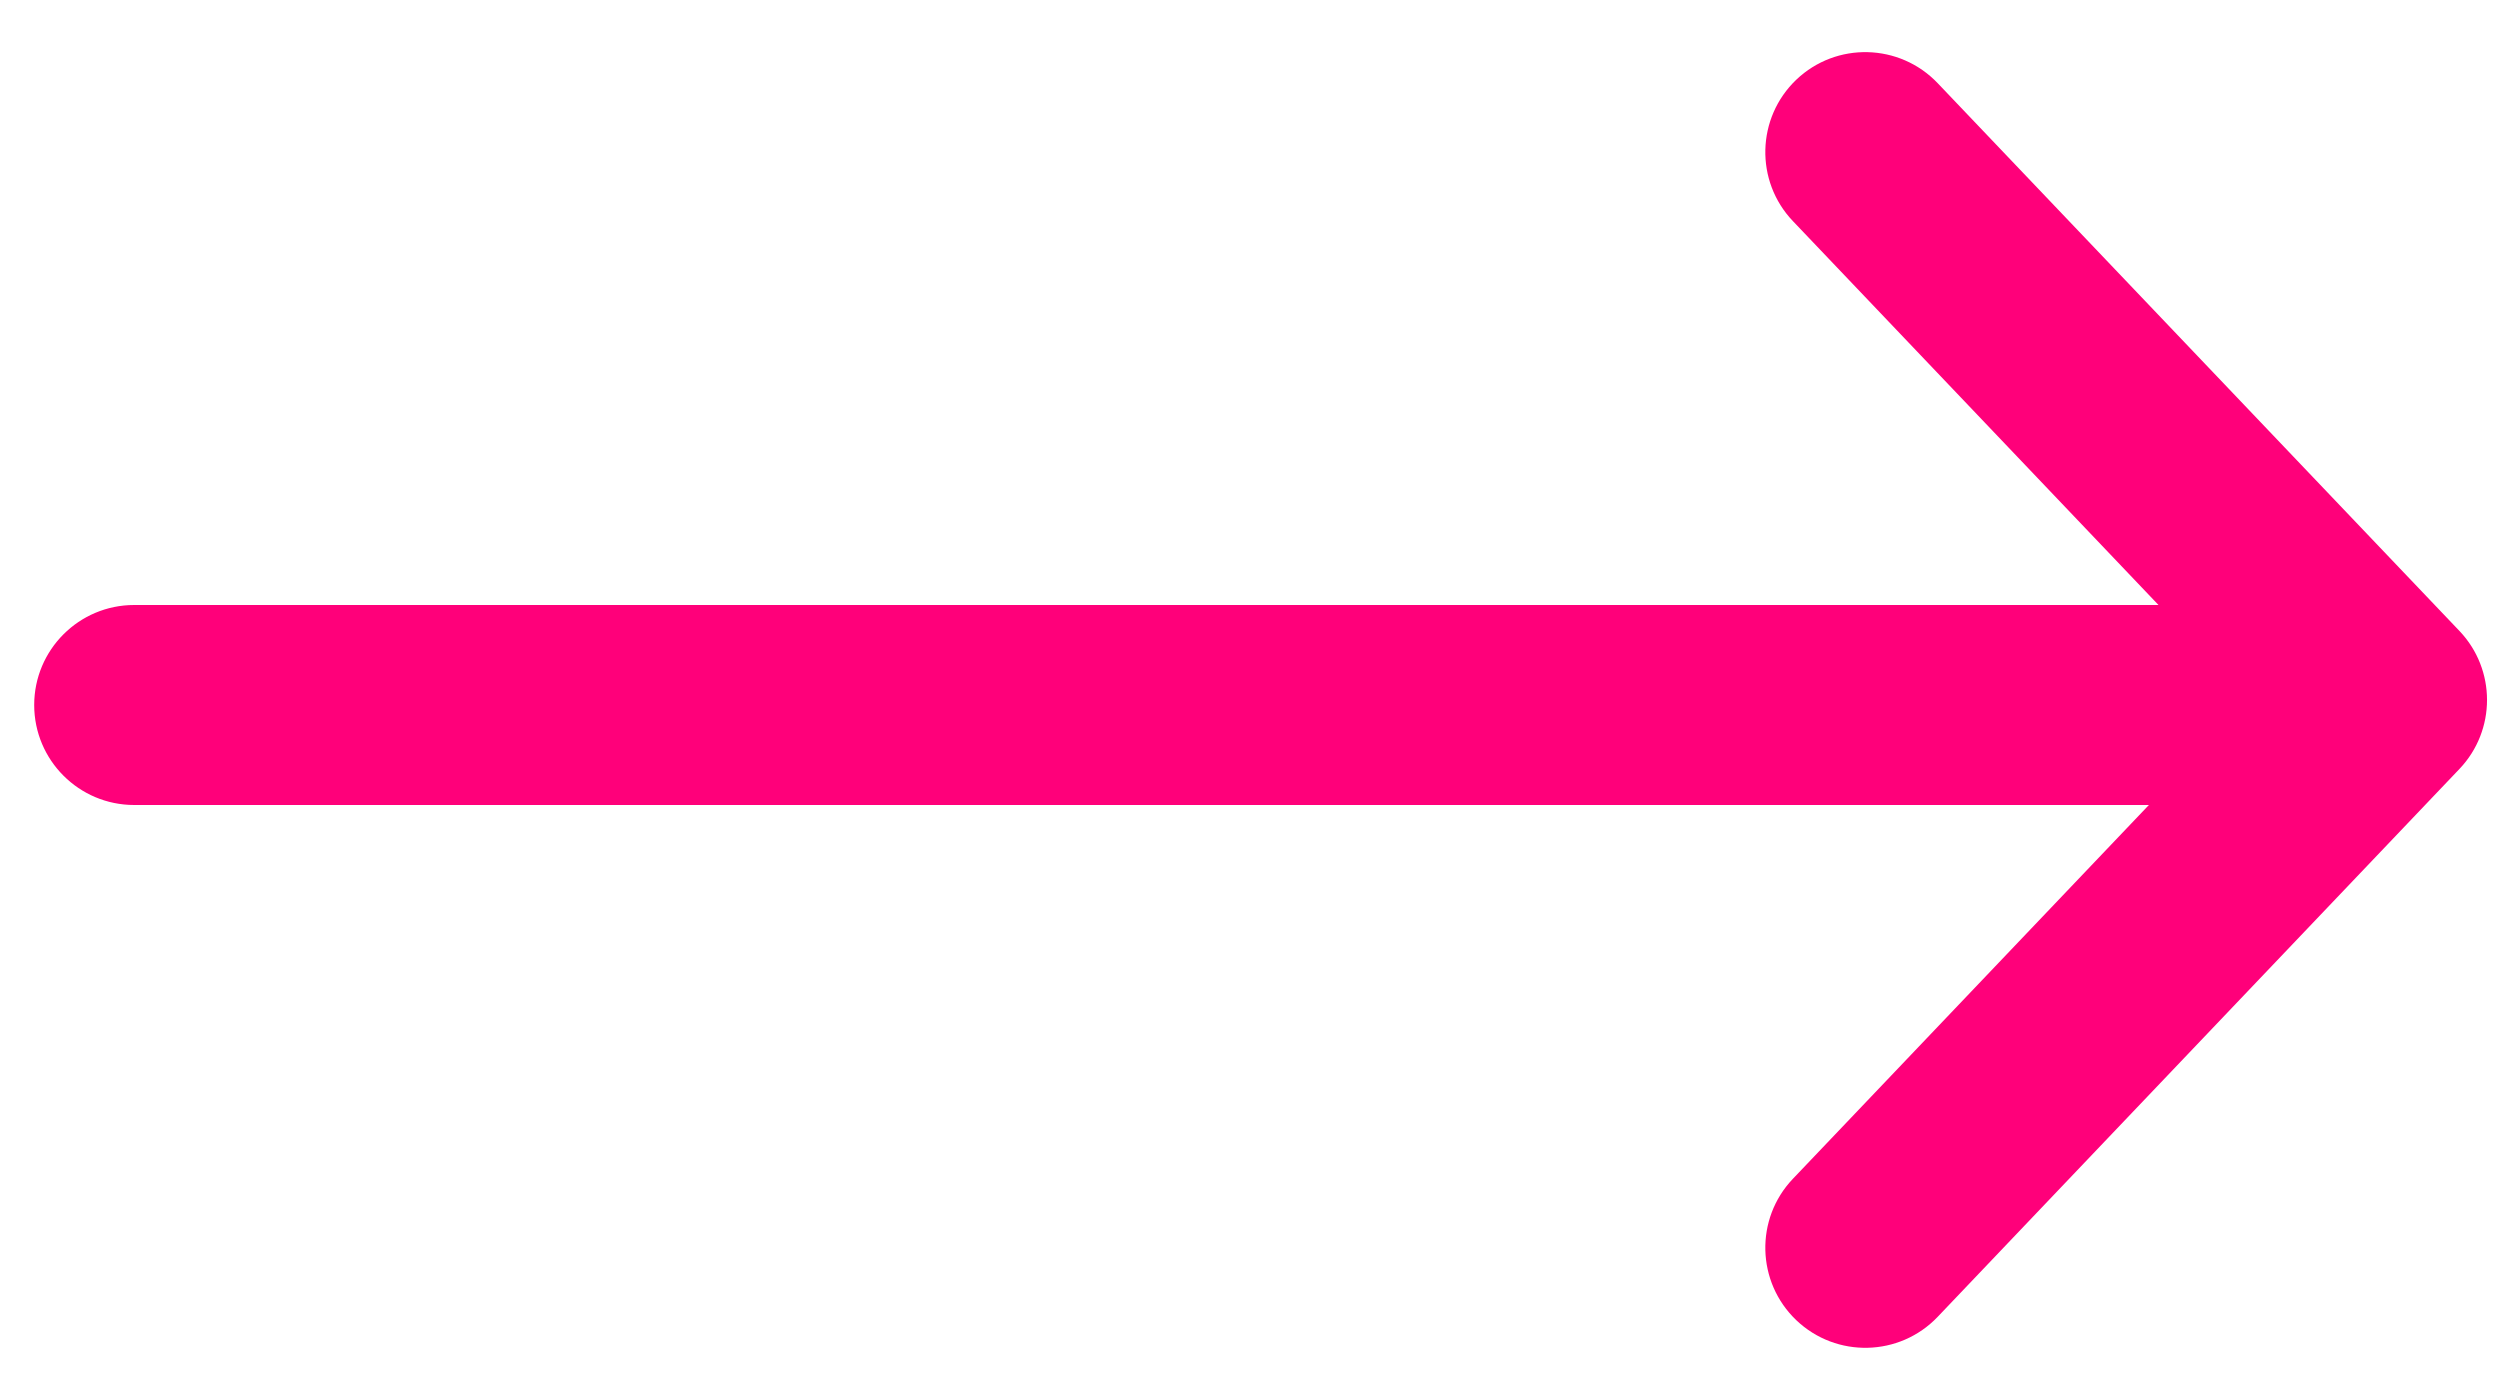 <svg width="25" height="14" viewBox="0 0 25 14" fill="none" xmlns="http://www.w3.org/2000/svg">
<path fill-rule="evenodd" clip-rule="evenodd" d="M19.377 0.832C18.996 0.432 18.363 0.416 17.963 0.797C17.564 1.178 17.548 1.811 17.929 2.211L21.585 6.05H1.342C0.79 6.05 0.342 6.498 0.342 7.05C0.342 7.602 0.79 8.05 1.342 8.05H21.489L17.929 11.788C17.548 12.188 17.564 12.821 17.963 13.202C18.363 13.583 18.996 13.568 19.377 13.168L24.595 7.689C24.962 7.303 24.962 6.696 24.595 6.31L19.377 0.832Z" fill="#FF007A"/>
</svg>
